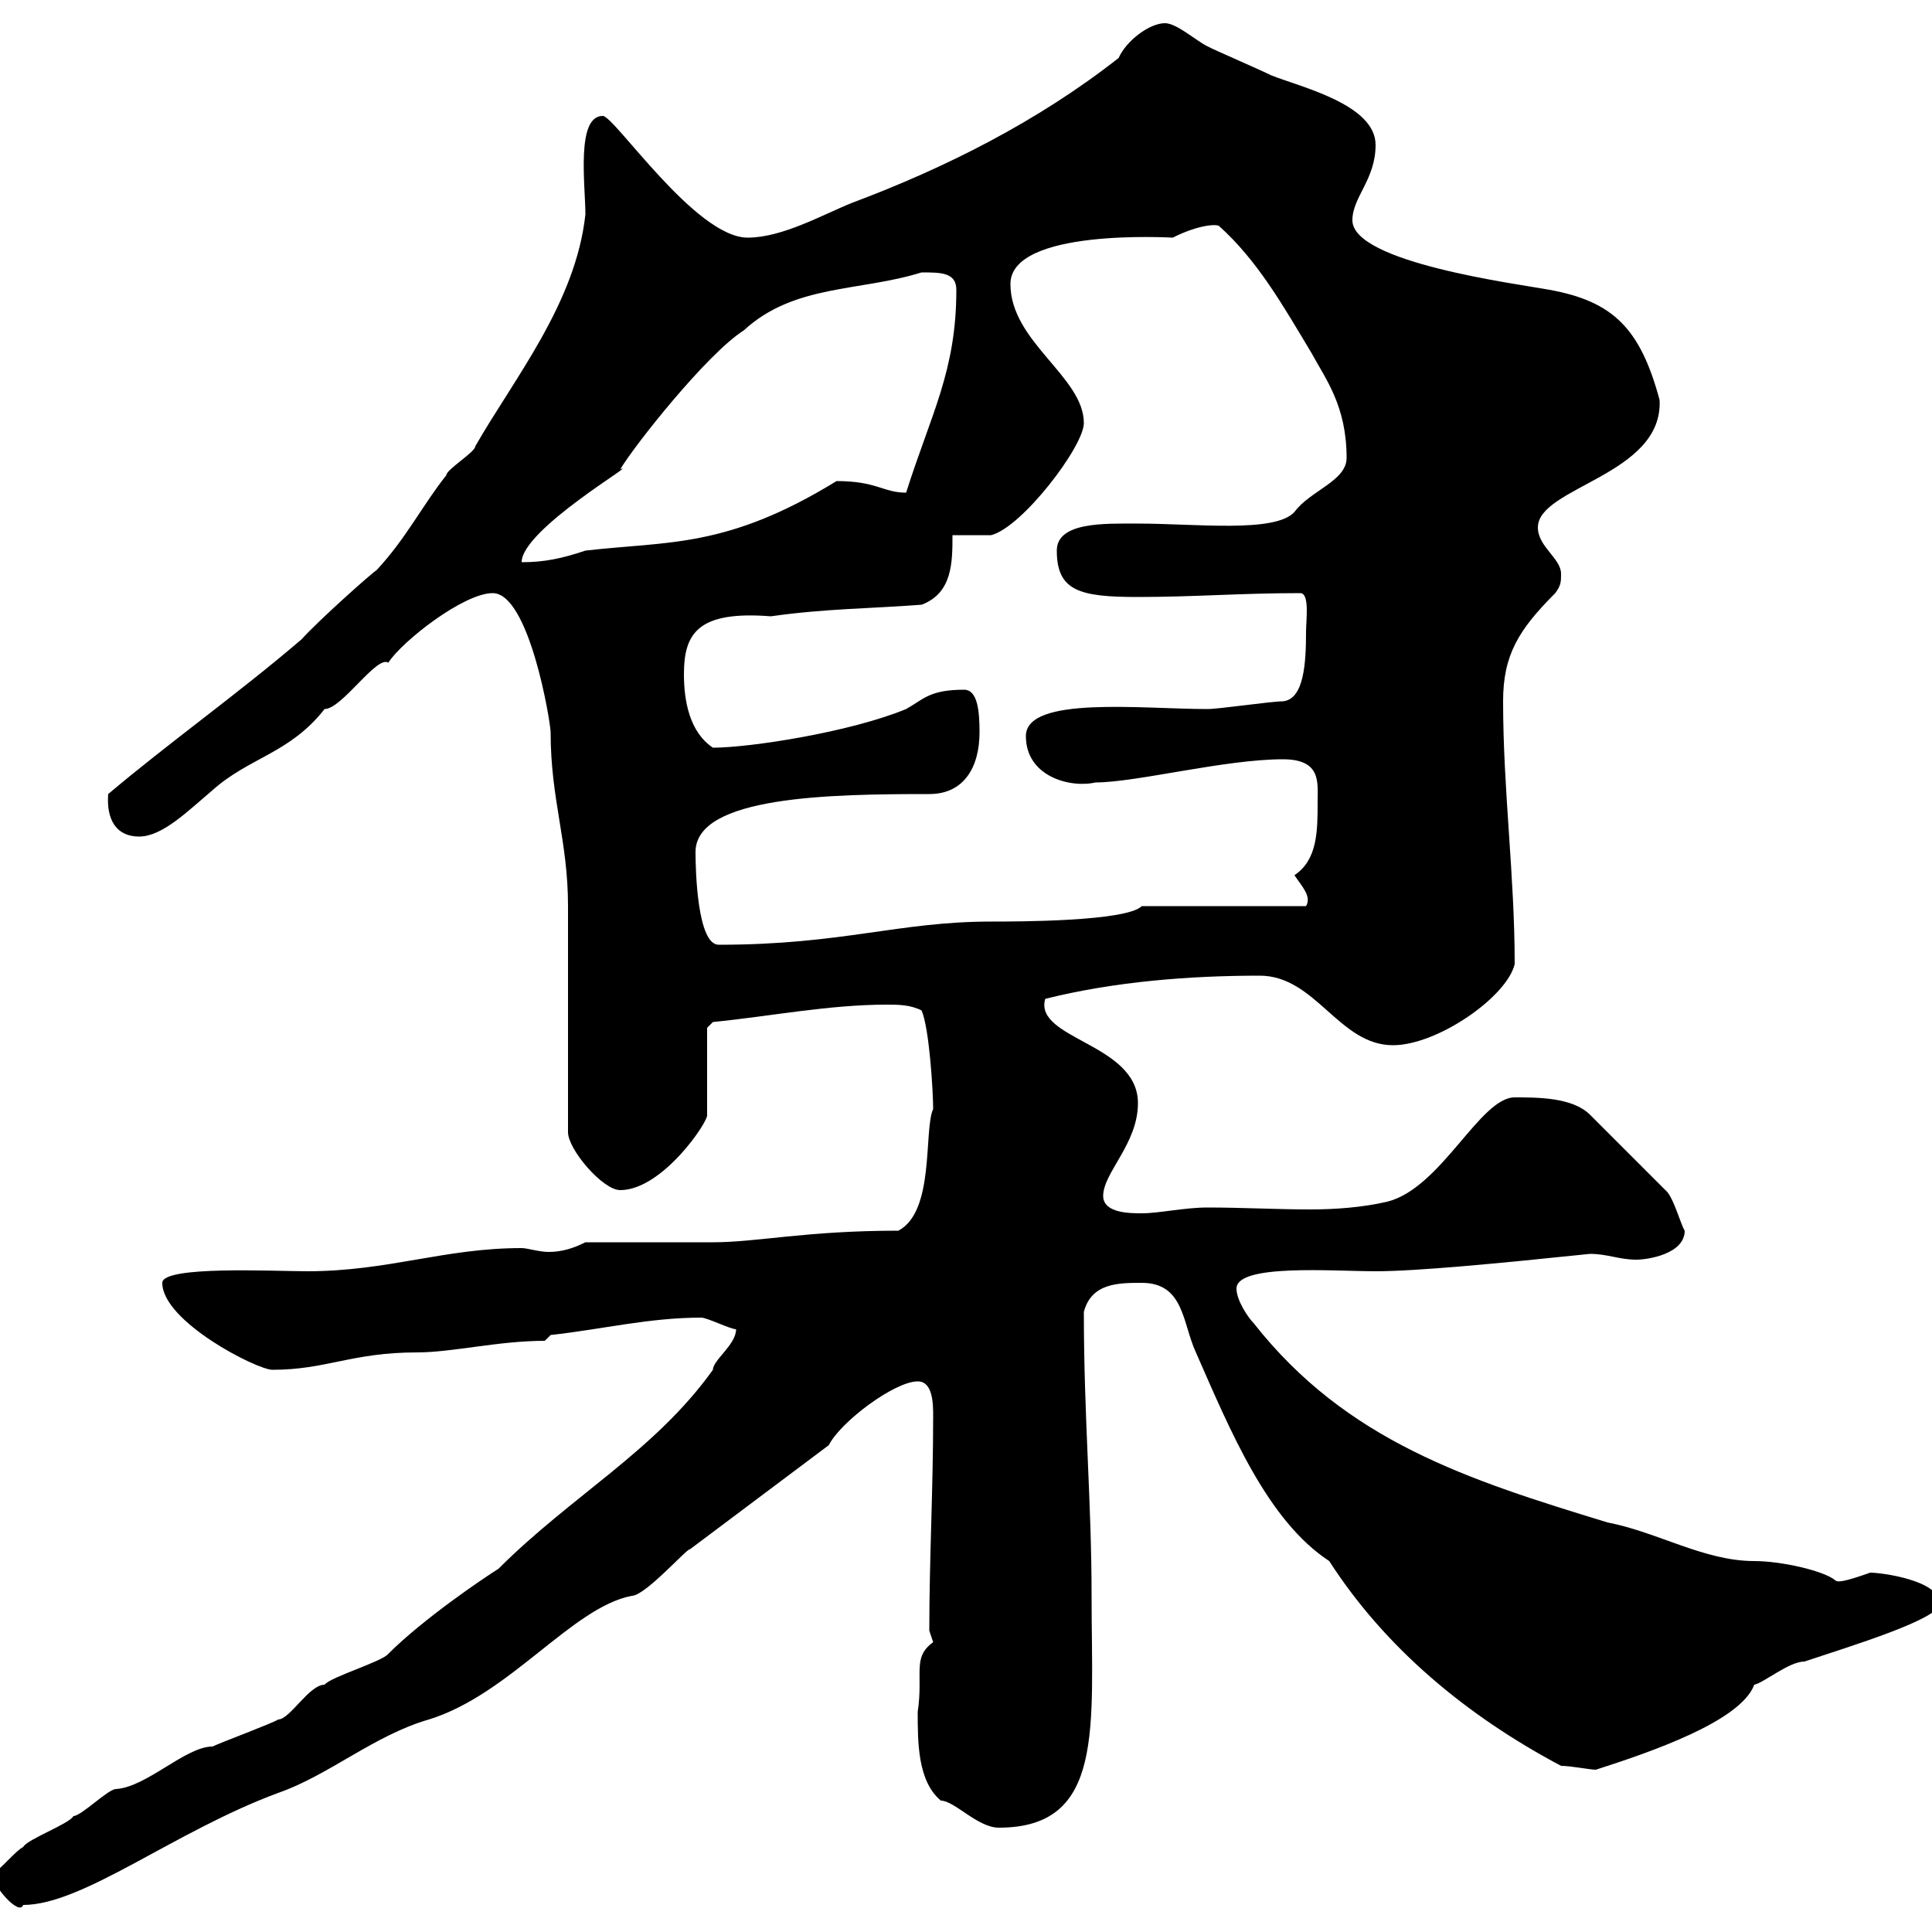 <svg xmlns="http://www.w3.org/2000/svg" xmlns:xlink="http://www.w3.org/1999/xlink" width="300" height="300"><path d="M-1.20 291C-1.20 292.80 3 297.60 3.60 295.80C12.90 295.80 27 284.40 43.20 278.40C51 275.70 58.20 269.40 66.60 267C79.20 263.10 88.80 249.60 98.10 247.80C100.20 247.80 106.80 240.30 107.10 240.60C114.30 235.20 121.50 229.80 128.70 224.40C130.50 220.80 138.90 214.50 142.50 214.50C144.90 214.50 144.90 218.10 144.90 219.90C144.90 231.30 144.30 242.10 144.30 253.20C144.30 253.20 144.90 255 144.90 255C141.60 257.40 143.40 259.80 142.50 265.80C142.50 270.60 142.50 276.60 146.10 279.60C148.20 279.60 151.80 283.80 155.10 283.80C171.60 283.80 169.50 268.20 169.50 247.80C169.50 233.10 168.30 220.20 168.30 203.70C169.50 199.20 173.70 199.20 177.30 199.20C183.90 199.20 183.60 205.50 185.70 210C191.10 222.30 196.80 236.10 206.40 242.40C215.10 255.90 227.70 266.40 242.40 274.20C243.90 274.20 246.90 274.80 247.80 274.80C256.20 272.10 270.30 267.30 272.40 261.60C273.90 261.30 277.80 258 280.20 258C287.40 255.60 301.20 251.40 301.20 249C301.20 245.40 292.20 244.20 290.40 244.20C286.20 245.70 285.30 245.70 285 245.40C283.20 243.90 276.60 242.40 272.40 242.40C264.60 242.40 257.40 237.90 249.60 236.40C228 229.80 209.10 223.80 194.70 205.50C193.80 204.60 192 201.90 192 200.10C192 196.20 207 197.40 213.60 197.40C219.90 197.40 232.50 196.20 246.90 194.70C249.60 194.70 251.40 195.60 254.10 195.60C255.90 195.60 261.60 194.70 261.60 191.10C261 190.20 259.80 185.70 258.60 184.80L246.90 173.10C244.20 170.40 238.80 170.40 235.20 170.40C229.80 170.40 223.80 184.50 215.40 186.60C211.50 187.50 207.30 187.80 203.40 187.80C198.30 187.80 192.90 187.50 187.50 187.50C183.90 187.50 180 188.40 177.30 188.40C175.50 188.40 171.30 188.40 171.30 185.70C171.30 182.10 176.70 177.60 176.70 171.30C176.70 162 160.50 161.40 162.30 155.10C173.10 152.40 184.80 151.50 195.60 151.50C204.30 151.50 207.90 162.30 216.30 162.30C223.20 162.30 234 154.80 235.20 149.70C235.20 135.90 233.40 122.70 233.40 108.90C233.40 101.70 235.80 97.80 241.50 92.10C242.40 90.90 242.40 90.30 242.40 89.10C242.40 86.70 238.80 84.90 238.80 81.90C238.80 75.60 258.30 73.80 257.70 62.10C254.70 51 250.50 46.80 240.60 45C235.80 44.10 210 40.80 210 34.20C210 30.60 213.60 27.90 213.60 22.50C213.60 16.20 201.90 13.50 197.40 11.70C195.60 10.80 189.30 8.10 187.50 7.20C185.70 6.30 182.70 3.60 180.90 3.60C178.50 3.60 174.90 6.30 173.70 9C161.10 18.90 146.70 26.10 132.30 31.50C127.80 33.30 121.50 36.90 116.10 36.90C108 36.90 95.40 18 93.60 18C89.40 18 90.90 28.80 90.90 33.30C89.40 47.10 79.80 58.80 73.80 69.30C73.80 70.20 69.30 72.90 69.30 73.80C65.70 78.30 63 83.70 58.50 88.50C57.60 89.10 49.50 96.30 46.80 99.30C36.60 108 26.40 115.20 16.80 123.30C16.50 127.20 18 129.90 21.60 129.90C25.20 129.90 29.10 126 33 122.70C38.70 117.60 45 117 50.40 110.10C53.10 110.10 58.50 101.70 60.30 102.90C62.40 99.60 72 92.10 76.50 92.10C82.20 92.10 85.50 112.20 85.50 113.70C85.50 124.20 88.20 130.50 88.20 140.70L88.20 175.80C88.20 178.50 93.60 184.80 96.30 184.80C102.90 184.80 110.10 174 109.80 173.10L109.80 159.60L110.70 158.70C119.70 157.80 128.70 156 137.70 156C139.50 156 141.30 156 143.10 156.90C144.30 159.60 144.90 169.50 144.90 172.20C143.40 175.50 145.20 188.10 139.50 191.10C125.10 191.10 117.60 192.90 110.70 192.90C108 192.90 93.60 192.90 90.90 192.90C89.10 193.80 87.30 194.40 85.20 194.40C83.70 194.40 81.90 193.80 81 193.80C69 193.80 60.30 197.40 47.70 197.40C42.60 197.40 25.20 196.50 25.20 199.20C25.20 205.20 39.90 212.70 42.30 212.70C50.70 212.70 54.60 210 64.80 210C70.20 210 77.40 208.20 84.60 208.20L85.50 207.30C93.60 206.40 100.80 204.60 108.90 204.60C109.80 204.60 113.40 206.40 114.30 206.40C114.30 208.80 110.70 211.20 110.70 212.70C101.70 225.30 88.80 232.20 77.40 243.60C75 245.10 65.70 251.40 60.30 256.80C59.40 258 51.30 260.40 50.40 261.60C48 261.60 45 267 43.20 267C42.30 267.60 34.20 270.60 33 271.20C28.80 271.20 22.80 277.50 18 277.80C16.80 277.80 12.60 282 11.40 282C10.80 283.20 4.20 285.60 3.60 286.80C2.40 287.40 0 290.40-1.20 291ZM108 132.30C108 123.60 129 123.30 144.30 123.30C149.70 123.30 152.10 119.10 152.10 113.70C152.10 110.40 151.80 107.10 149.70 107.10C144.30 107.10 143.40 108.60 140.70 110.10C132 113.70 116.40 116.10 110.70 116.10C107.10 113.70 106.20 108.90 106.20 104.70C106.20 98.40 108.30 94.80 119.70 95.70C128.10 94.50 135.30 94.50 143.10 93.90C147.90 92.10 147.90 87.30 147.90 83.10C148.50 83.10 153.30 83.10 153.90 83.10C158.70 81.90 168.30 69.30 168.30 65.70C168.30 58.50 156.90 53.10 156.90 44.10C156.90 35.40 181.80 36.90 182.10 36.90C186.30 34.80 189 34.80 189.30 35.10C195.30 40.50 199.20 47.40 203.70 54.90C205.80 58.80 209.10 63 209.10 71.10C209.10 74.70 203.40 76.20 201 79.50C198 82.80 185.70 81.30 176.70 81.30C171.60 81.30 164.10 81 164.10 85.50C164.10 91.80 167.70 92.70 176.70 92.70C185.40 92.70 192.60 92.10 201.90 92.10C203.40 92.10 202.80 96.30 202.80 98.10C202.80 102.90 202.50 108.60 199.20 108.90C197.40 108.90 189.30 110.10 187.50 110.10C177.30 110.10 159.30 108 159.30 114.30C159.30 120.60 166.20 122.40 170.10 121.50C176.40 121.50 190.20 117.90 199.20 117.90C205.20 117.90 204.60 121.50 204.60 124.50C204.60 129 204.60 133.50 201 135.90C202.20 137.70 203.70 139.20 202.80 140.70L177.30 140.70C174.90 143.10 157.80 143.10 153.90 143.10C139.50 143.10 130.80 146.70 111.60 146.70C108.30 146.70 108 135.30 108 132.30ZM143.10 42.30C146.10 42.30 148.50 42.30 148.50 45C148.50 57.60 144.60 64.20 140.70 76.50C137.10 76.50 136.20 74.70 129.90 74.70C112.80 85.20 103.80 84 90.90 85.50C87.30 86.70 84.60 87.30 81 87.30C81 82.20 99.60 71.40 96.30 72.90C98.40 69.30 109.80 54.90 115.50 51.30C123.30 44.10 133.50 45.30 143.10 42.30Z"/></svg>